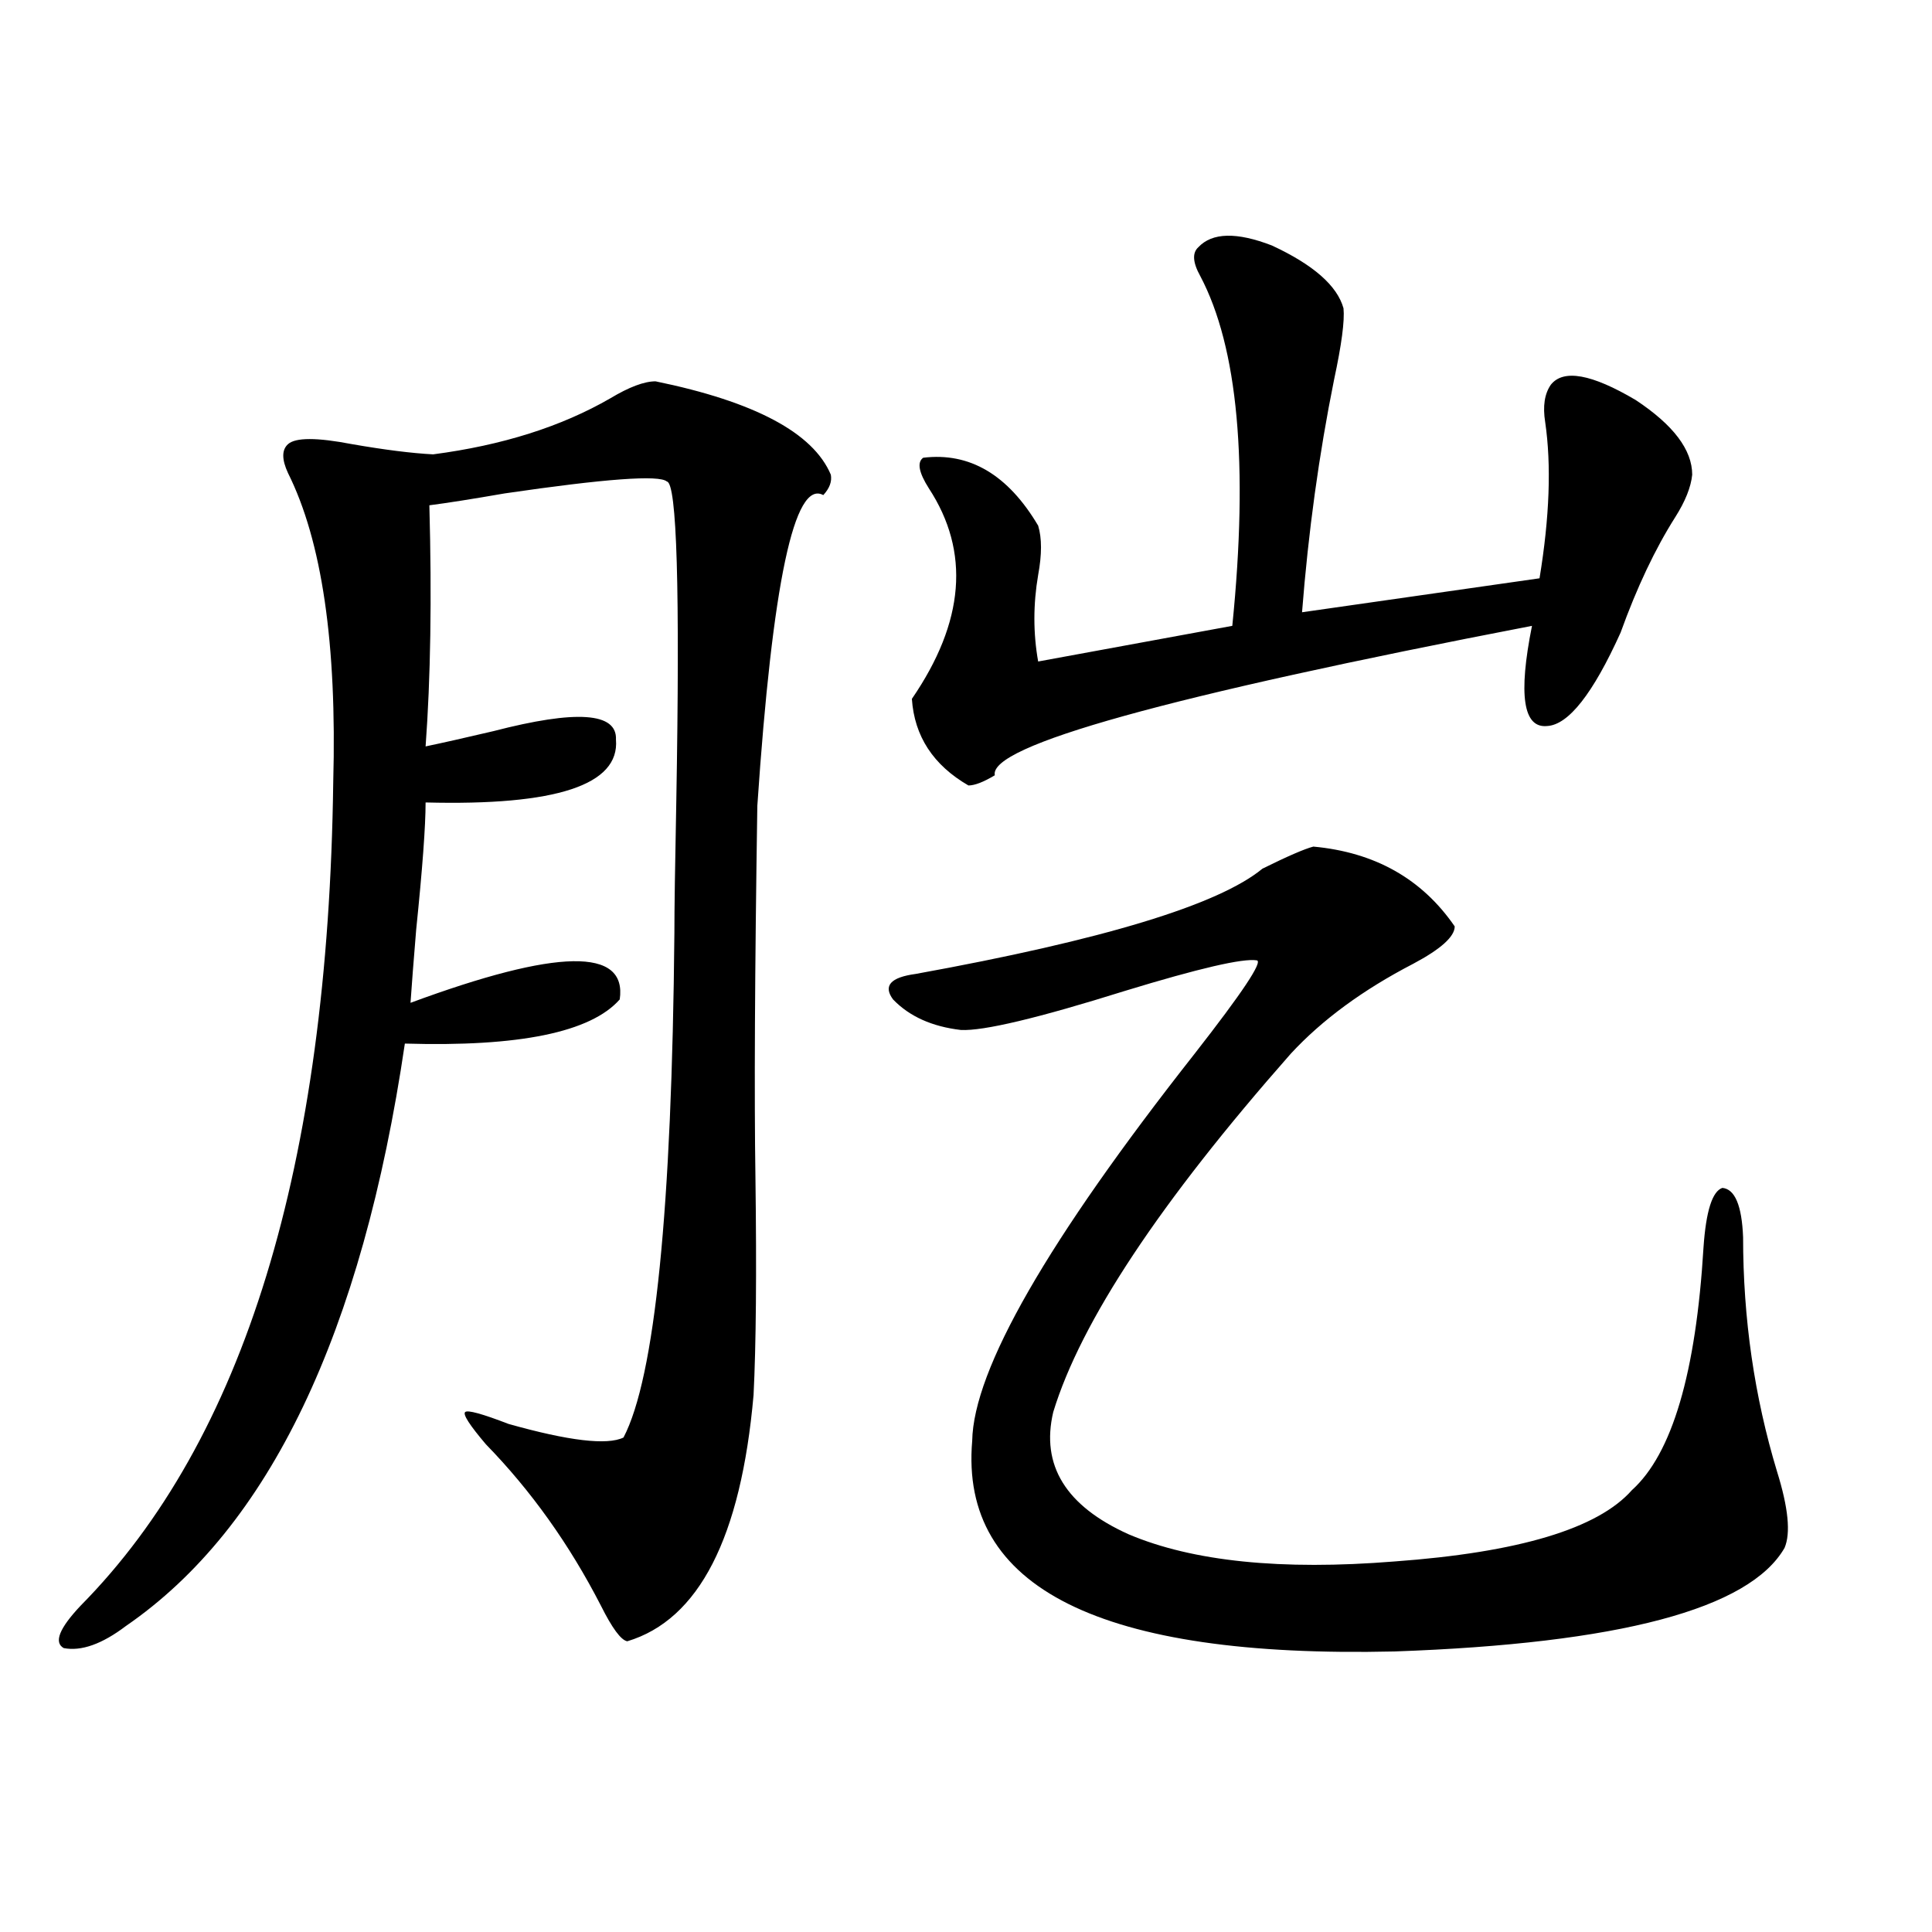 <?xml version="1.0" encoding="utf-8"?>
<!-- Generator: Adobe Illustrator 16.0.0, SVG Export Plug-In . SVG Version: 6.00 Build 0)  -->
<!DOCTYPE svg PUBLIC "-//W3C//DTD SVG 1.1//EN" "http://www.w3.org/Graphics/SVG/1.1/DTD/svg11.dtd">
<svg version="1.1" id="图层_1" xmlns="http://www.w3.org/2000/svg" xmlns:xlink="http://www.w3.org/1999/xlink" x="0px" y="0px"
	 width="1000px" height="1000px" viewBox="0 0 1000 1000" enable-background="new 0 0 1000 1000" xml:space="preserve">
<path d="M339.309,197.375c51.371,10.547,81.614,26.669,90.729,48.34c0.641,3.516-0.655,7.031-3.902,10.547
	c-14.969-8.198-26.341,45.415-34.146,160.84c-1.311,86.133-1.631,150.293-0.976,192.48c0.641,49.219,0.32,86.724-0.976,112.5
	c-6.509,73.828-28.292,116.304-65.364,127.441c-3.262-0.591-7.805-6.743-13.658-18.457c-16.265-31.641-36.097-59.464-59.511-83.496
	c-8.46-9.956-12.042-15.519-10.731-16.699c1.296-1.167,8.78,0.879,22.438,6.152c31.219,8.789,51.051,11.138,59.511,7.031
	c16.25-31.05,25.03-118.062,26.341-261.035c0-12.305,0.32-34.854,0.976-67.676c1.951-110.151,0.32-165.522-4.878-166.113
	c-3.902-3.516-31.874-1.456-83.9,6.152c-16.92,2.938-29.923,4.985-39.023,6.152c1.296,48.052,0.641,89.648-1.951,124.805
	c8.445-1.758,20.152-4.395,35.121-7.91c42.926-11.124,64.054-9.668,63.413,4.395c1.951,23.442-30.898,34.277-98.534,32.52
	c0,12.305-1.631,34.277-4.878,65.918c-1.311,15.82-2.286,28.427-2.927,37.793c76.096-28.125,112.192-28.702,108.29-1.758
	c-14.969,17.001-52.041,24.609-111.217,22.852c-22.118,150.005-70.242,250.488-144.387,301.465
	c-12.362,9.366-23.094,13.184-32.194,11.426c-5.213-2.938-2.286-10.259,8.78-21.973c84.541-85.542,128.122-227.637,130.729-426.27
	c1.951-71.479-5.854-124.805-23.414-159.961c-3.262-7.031-3.262-12.003,0-14.941c3.902-3.516,14.954-3.516,33.17,0
	c16.905,2.938,30.884,4.696,41.95,5.273c35.762-4.683,66.34-14.351,91.705-29.004C325.65,200.313,333.455,197.375,339.309,197.375z
	 M679.788,438.195c31.859,2.938,56.249,16.699,73.169,41.309c0,5.273-7.164,11.728-21.463,19.336
	c-26.021,13.485-47.163,29.004-63.413,46.582c-67.65,76.767-108.625,138.579-122.924,185.449
	c-6.509,27.548,6.494,48.642,39.023,63.281c33.17,14.063,79.022,18.759,137.558,14.063c64.389-4.683,105.363-16.987,122.924-36.914
	c20.808-18.745,33.17-60.645,37.072-125.684c1.296-18.745,4.543-29.004,9.756-30.762c6.494,0.591,10.076,9.091,10.731,25.488
	c0,42.188,5.854,82.617,17.561,121.289c5.854,18.759,7.149,31.942,3.902,39.551c-18.216,31.641-85.531,49.507-201.946,53.613
	c-152.191,3.516-225.04-32.821-218.531-108.984c0.641-36.914,39.023-103.711,115.119-200.391
	c24.71-31.641,35.441-47.749,32.194-48.34c-7.164-1.167-29.923,4.106-68.291,15.82c-44.877,14.063-73.169,20.806-84.876,20.215
	c-14.969-1.758-26.676-7.031-35.121-15.82c-5.213-7.031-1.311-11.426,11.707-13.184c96.903-17.578,156.734-35.733,179.508-54.492
	C666.45,443.181,675.23,439.376,679.788,438.195z M620.277,127.941c7.149-7.608,19.832-7.91,38.048-0.879
	c21.463,9.97,33.811,20.806,37.072,32.52c0.641,6.454-0.976,18.759-4.878,36.914c-7.805,38.672-13.338,78.813-16.585,120.41
	l122.924-17.578c5.198-31.641,6.174-58.585,2.927-80.859c-1.311-8.198-0.335-14.64,2.927-19.336
	c6.494-8.198,21.128-5.562,43.901,7.91c19.512,12.896,29.268,25.79,29.268,38.672c-0.655,6.454-3.582,13.774-8.78,21.973
	c-10.411,16.411-19.847,36.337-28.292,59.766c-14.313,31.641-26.996,47.763-38.048,48.34c-12.362,1.181-14.969-16.108-7.805-51.855
	c-188.623,36.337-281.304,62.114-278.042,77.344c-5.854,3.516-10.411,5.273-13.658,5.273
	c-18.216-10.547-27.972-25.488-29.268-44.824c27.316-39.839,30.243-76.163,8.78-108.984c-5.213-8.198-6.188-13.472-2.927-15.82
	c24.055-2.925,43.901,8.789,59.511,35.156c1.951,6.454,1.951,14.941,0,25.488c-2.606,15.243-2.606,30.185,0,44.824l100.485-18.457
	c8.445-83.784,2.927-144.141-16.585-181.055C617.351,135.852,617.016,130.88,620.277,127.941z"/>
</svg>
